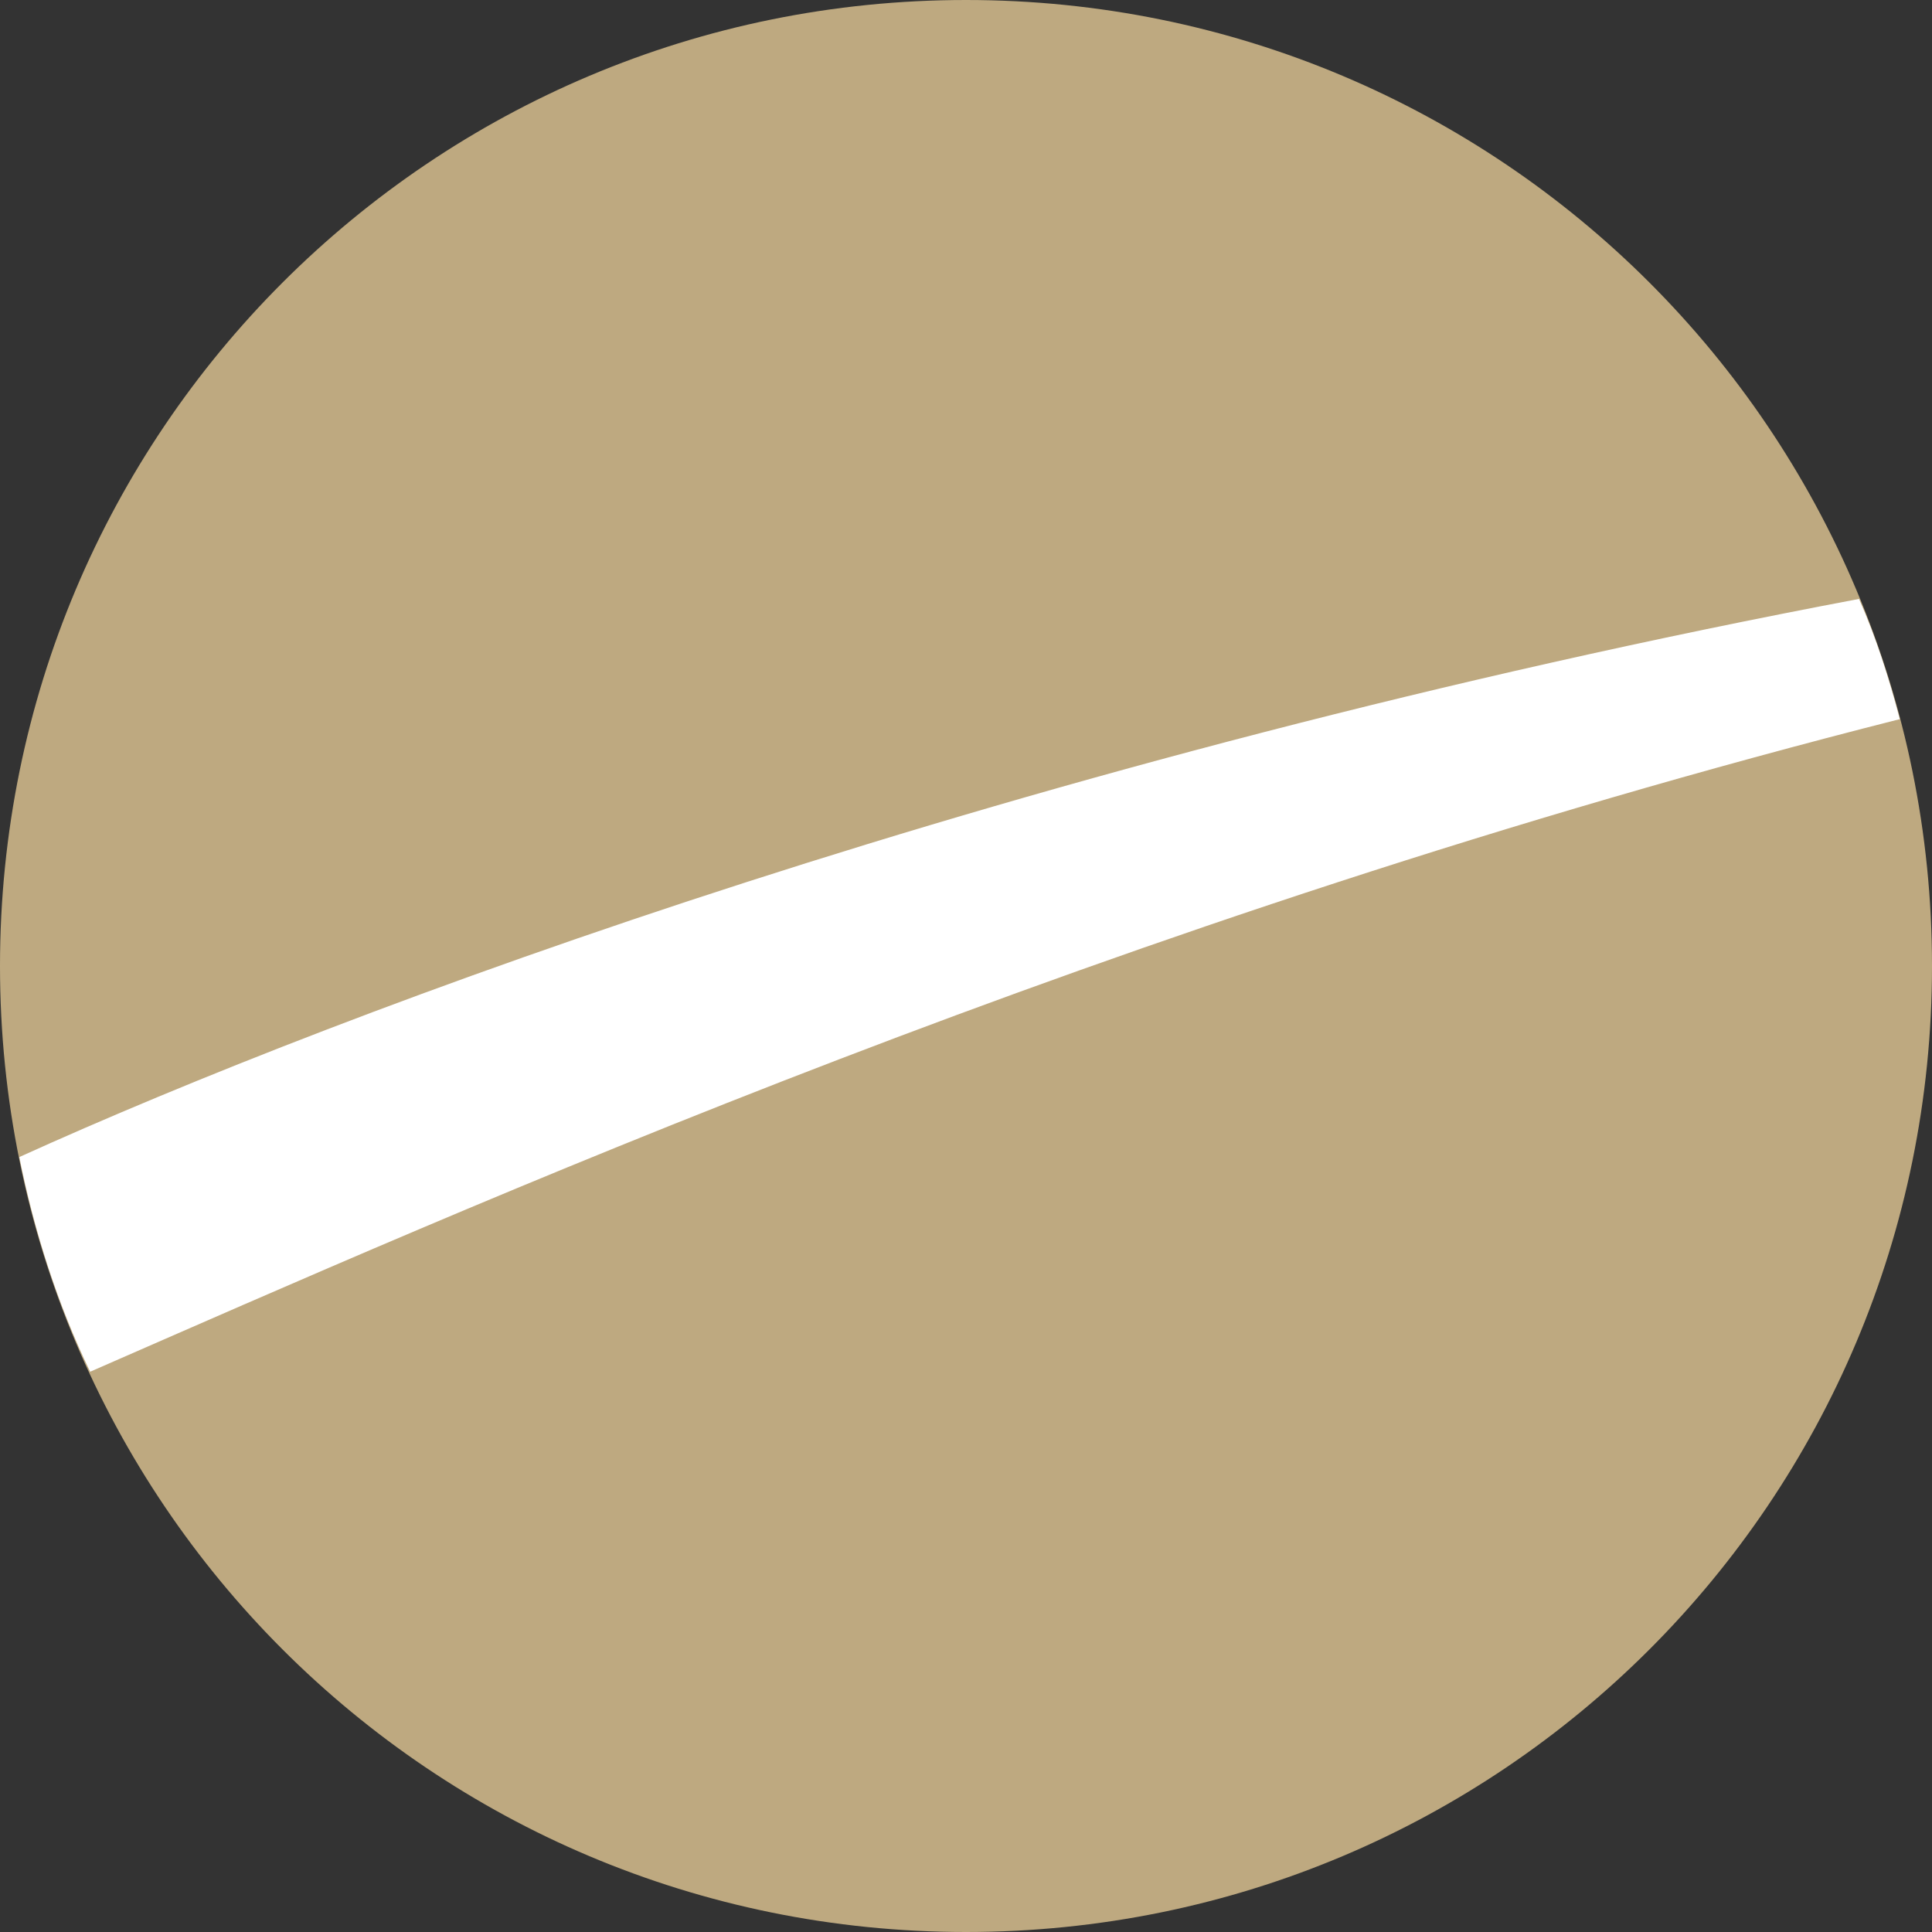 <?xml version="1.0" encoding="utf-8"?>
<!-- Generator: Adobe Illustrator 27.0.1, SVG Export Plug-In . SVG Version: 6.00 Build 0)  -->
<svg version="1.1" id="Layer_1" xmlns="http://www.w3.org/2000/svg" xmlns:xlink="http://www.w3.org/1999/xlink" x="0px" y="0px"
	 viewBox="0 0 90 90" style="enable-background:new 0 0 90 90;" xml:space="preserve">
<rect x="0" y="0" width="90" height="90" fill="#333333" stroke="none"/>
<style type="text/css">
	.st0{fill:#BEA980;}
	.st1{fill:#FFFFFF;}
</style>
<path id="Path_1398" class="st0" d="M45,0c24.9,0,45,20.1,45,45S69.9,90,45,90S0,69.9,0,45S20.1,0,45,0z"/>
<path class="st1" d="M86.6,27.9C47.5,35.3,16.1,47,0.9,53.9c0.7,3.5,1.8,6.9,3.3,10c17.4-7.6,47.6-21.1,84.3-30.4
	C88,31.6,87.4,29.7,86.6,27.9z"/>
</svg>
